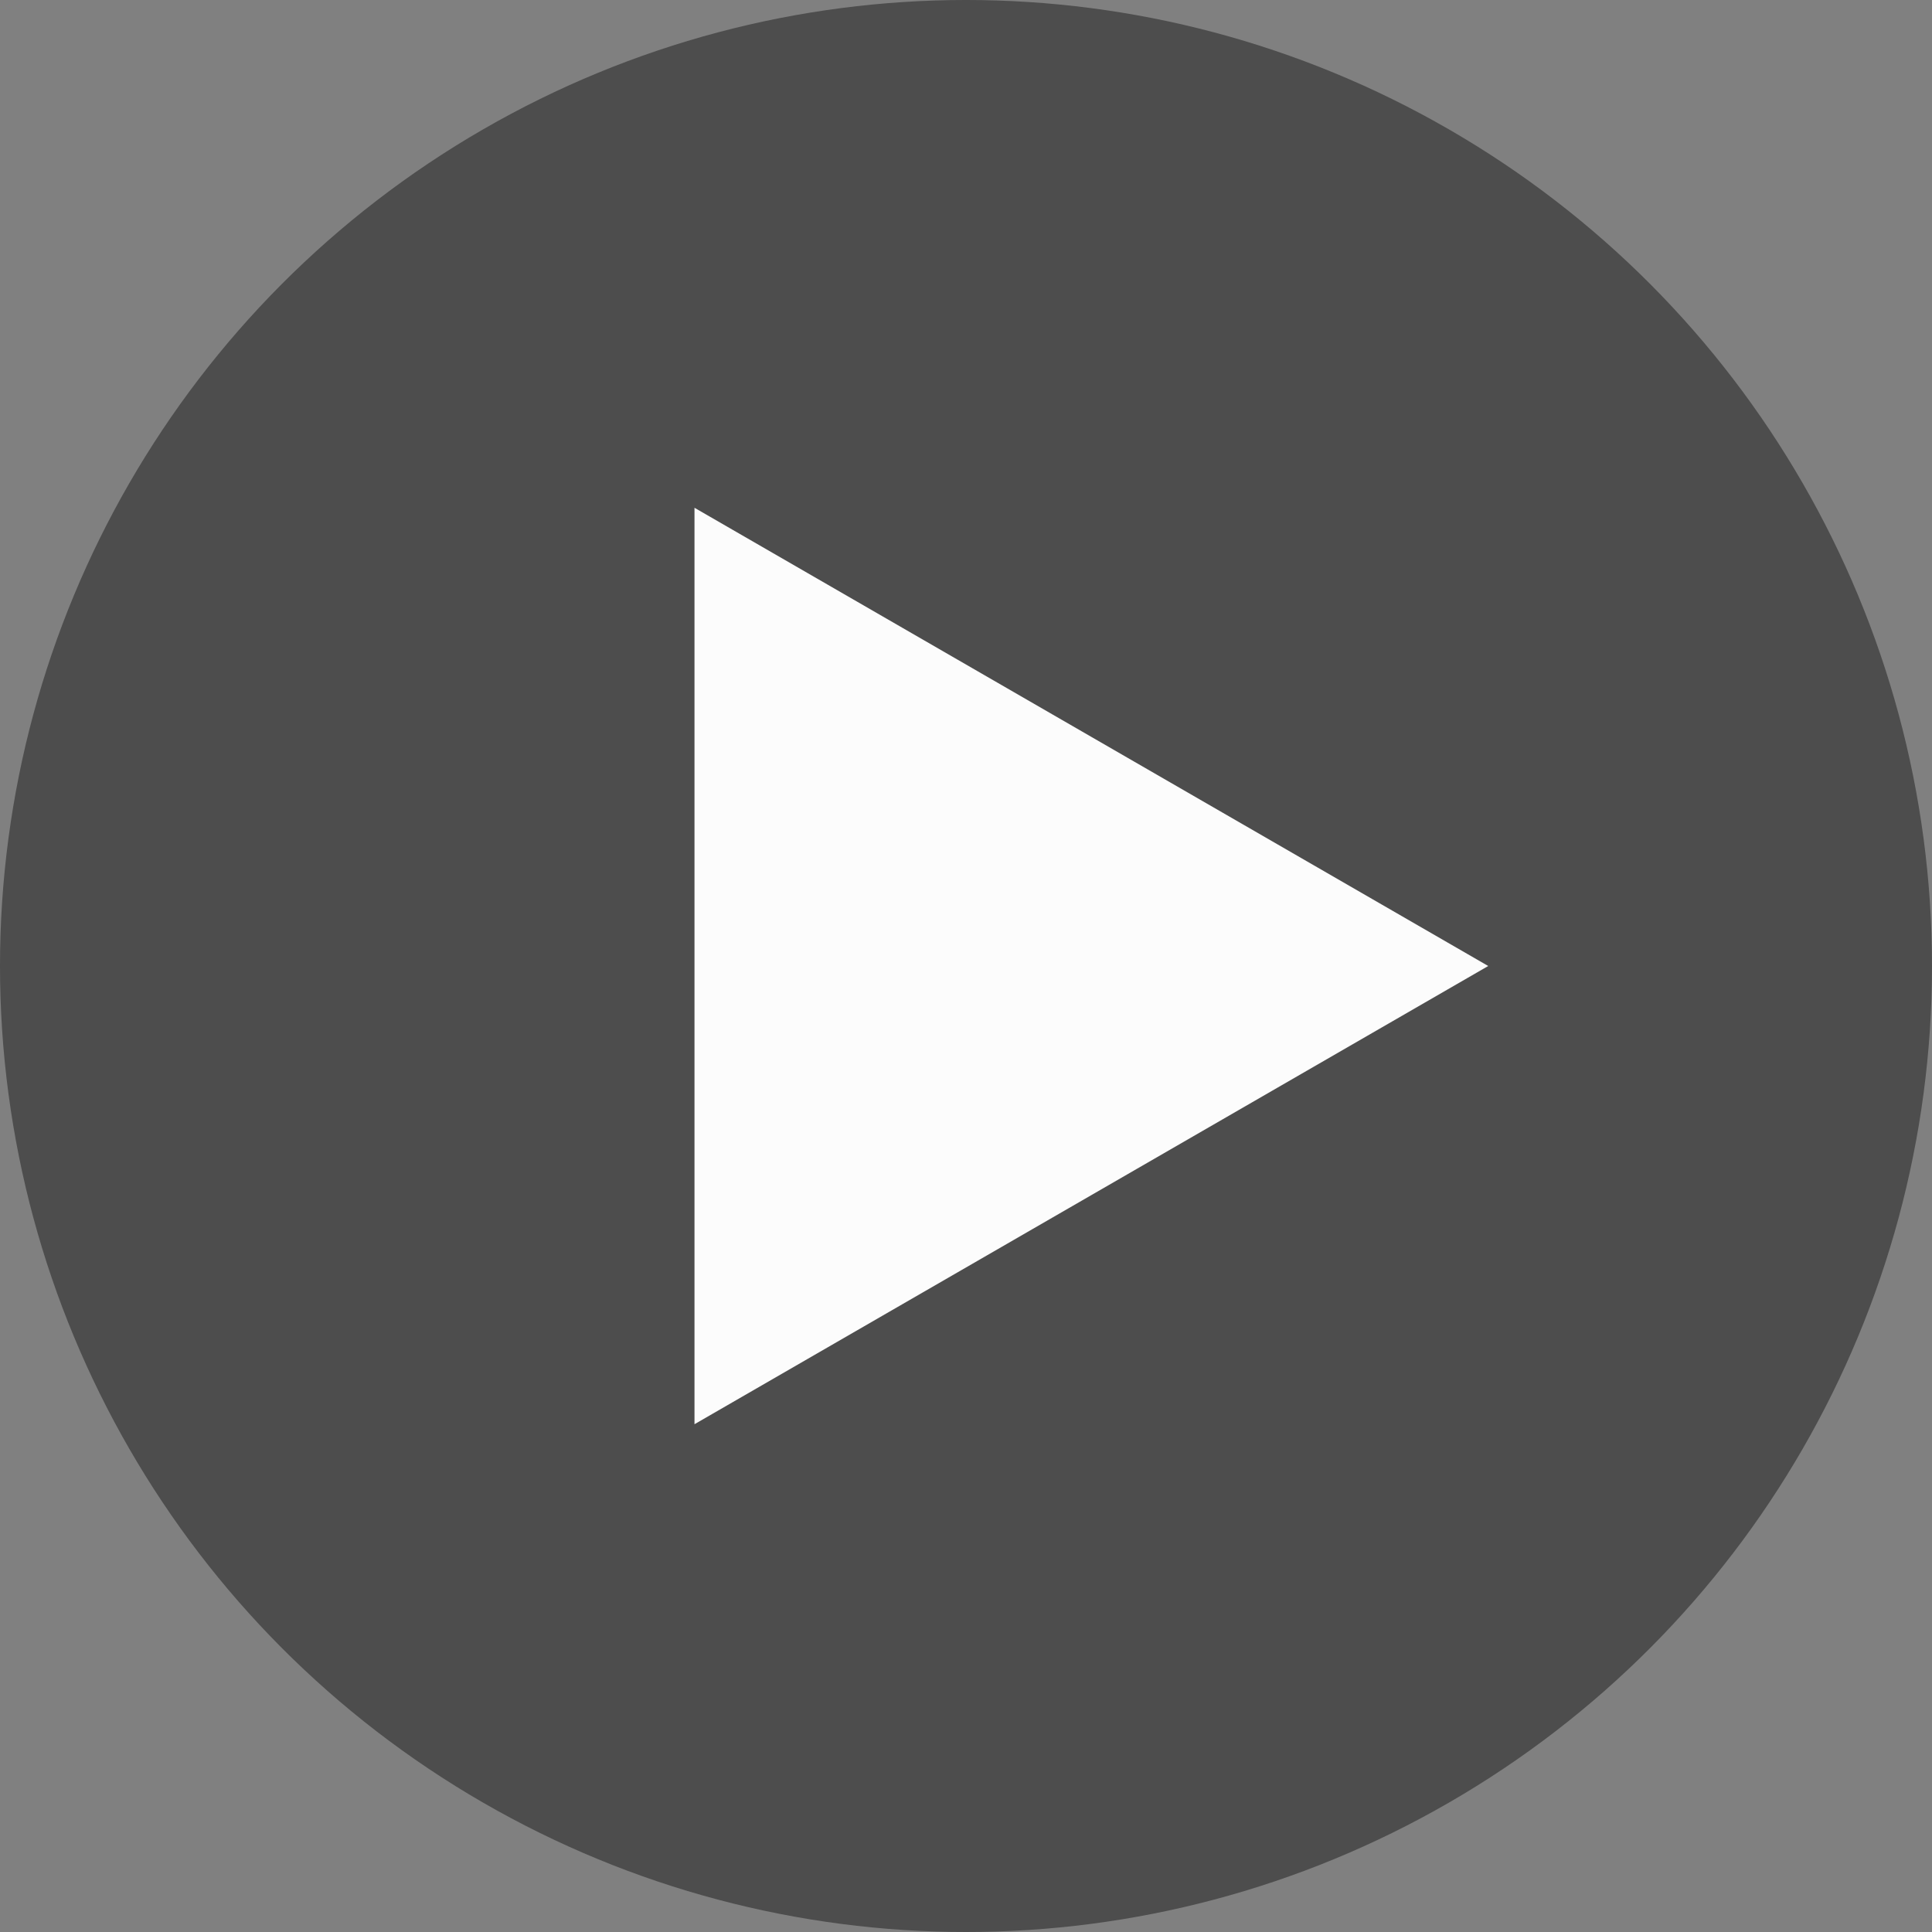 <?xml version="1.0" encoding="UTF-8"?>
<svg id="Layer_2" data-name="Layer 2" xmlns="http://www.w3.org/2000/svg" viewBox="0 0 262 262">
  <rect x="0" y="0" width="262" height="262" fill="#808080" stroke="none"/>
  <defs>
    <style>
      .cls-1 {
        fill: #fcfcfc;
      }

      .cls-2 {
        opacity: .4;
      }
    </style>
  </defs>
  <g id="_Ñëîé_2" data-name="Ñëîé 2">
    <circle class="cls-2" cx="131" cy="131" r="131"/>
    <polygon class="cls-1" points="94.18 131 94.18 68.86 148 99.93 201.82 131 148 162.07 94.18 193.14 94.18 131"/>
  </g>
</svg>